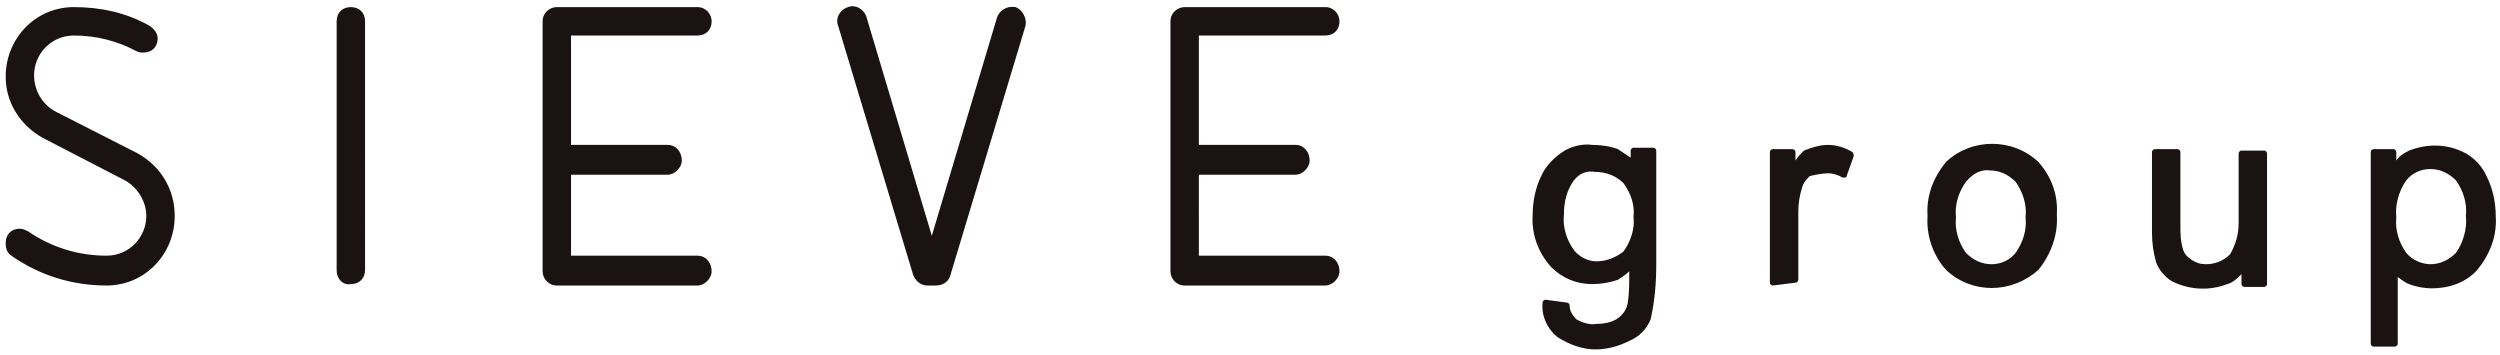 <?xml version="1.0" encoding="utf-8"?>
<!-- Generator: Adobe Illustrator 25.4.1, SVG Export Plug-In . SVG Version: 6.00 Build 0)  -->
<svg version="1.1" id="Layer_1" xmlns="http://www.w3.org/2000/svg" xmlns:xlink="http://www.w3.org/1999/xlink" x="0px" y="0px"
	 viewBox="0 0 176 25" style="enable-background:new 0 0 176 25;" xml:space="preserve">
<style type="text/css">
	.st0{fill:#1A1311;}
</style>
<path id="Union_15" class="st0" d="M109.6,23.7c-0.7-0.6-1.1-1.5-1-2.4c0-0.1,0.1-0.2,0.2-0.2c0,0,0,0,0,0l1.5,0.2
	c0.1,0,0.2,0.1,0.2,0.2c0,0.4,0.2,0.7,0.5,1c0.4,0.2,0.9,0.4,1.4,0.3c0.5,0,1.1-0.1,1.5-0.4c0.4-0.3,0.6-0.6,0.7-1.1
	c0.1-0.7,0.1-1.4,0.1-2.2c-0.2,0.2-0.5,0.4-0.8,0.6c-0.6,0.2-1.2,0.3-1.8,0.3c-1.1,0-2.1-0.4-2.9-1.2c-0.9-1-1.4-2.3-1.3-3.7
	c0-0.9,0.2-1.9,0.6-2.7c0.3-0.7,0.9-1.3,1.5-1.7c0.6-0.4,1.4-0.6,2.1-0.5c0.6,0,1.3,0.1,1.8,0.3c0.3,0.2,0.6,0.4,0.9,0.6v-0.5
	c0-0.1,0.1-0.2,0.2-0.2c0,0,0,0,0,0h1.4c0.1,0,0.2,0.1,0.2,0.2c0,0,0,0,0,0v8c0,1.3-0.1,2.6-0.4,3.9c-0.3,0.7-0.8,1.2-1.5,1.5
	c-0.8,0.4-1.6,0.6-2.4,0.6C111.5,24.6,110.5,24.3,109.6,23.7z M110.8,12.7c-0.5,0.7-0.7,1.5-0.7,2.4c-0.1,0.9,0.2,1.8,0.7,2.5
	c0.4,0.5,1,0.8,1.6,0.8c0.7,0,1.4-0.3,1.9-0.7c0.5-0.7,0.8-1.6,0.7-2.4c0.1-0.9-0.2-1.7-0.7-2.4c-0.5-0.5-1.2-0.8-2-0.8
	C111.7,12,111.2,12.2,110.8,12.7L110.8,12.7z M167.1,24.4c-0.1,0-0.2-0.1-0.2-0.2c0,0,0,0,0,0V10.7c0-0.1,0.1-0.2,0.2-0.2
	c0,0,0,0,0,0h1.4c0.1,0,0.2,0.1,0.2,0.2c0,0,0,0,0,0v0.6c0.2-0.3,0.5-0.5,0.9-0.7c1.3-0.5,2.7-0.5,4,0.2c0.7,0.4,1.2,1,1.5,1.7
	c0.4,0.8,0.6,1.8,0.6,2.7c0.1,1.4-0.4,2.7-1.3,3.8c-0.8,0.9-2,1.3-3.2,1.3c-0.5,0-1.1-0.1-1.6-0.3c-0.3-0.1-0.5-0.3-0.8-0.5v4.7
	c0,0.1-0.1,0.2-0.2,0.2l0,0L167.1,24.4z M169.4,12.7c-0.5,0.7-0.8,1.7-0.7,2.6c-0.1,0.9,0.2,1.8,0.7,2.5c0.4,0.5,1.1,0.8,1.7,0.8
	c0.7,0,1.3-0.3,1.8-0.8c0.5-0.7,0.8-1.7,0.7-2.6c0.1-0.9-0.2-1.8-0.7-2.5c-0.5-0.5-1.1-0.8-1.8-0.8
	C170.4,11.9,169.8,12.2,169.4,12.7L169.4,12.7z M152.9,19.8c-0.5-0.3-0.9-0.8-1.1-1.3c-0.2-0.7-0.3-1.4-0.3-2.1v-5.7
	c0-0.1,0.1-0.2,0.2-0.2h0h1.6c0.1,0,0.2,0.1,0.2,0.2c0,0,0,0,0,0v5.1c0,0.6,0,1.2,0.2,1.8c0.1,0.3,0.3,0.5,0.6,0.7
	c0.3,0.2,0.6,0.3,1,0.3c0.6,0,1.2-0.2,1.7-0.7c0.4-0.7,0.6-1.4,0.6-2.2v-4.9c0-0.1,0.1-0.2,0.2-0.2h0h1.6c0.1,0,0.2,0.1,0.2,0.2
	c0,0,0,0,0,0v9.2c0,0.1-0.1,0.2-0.2,0.2c0,0,0,0,0,0h-1.4c-0.1,0-0.2-0.1-0.2-0.2c0,0,0,0,0,0v-0.7c-0.3,0.3-0.6,0.6-1,0.7
	C155.5,20.5,154.1,20.4,152.9,19.8L152.9,19.8z M137,19c-0.9-1-1.4-2.4-1.3-3.8c-0.1-1.4,0.4-2.7,1.3-3.8c1.8-1.7,4.7-1.7,6.5,0
	c0.9,1,1.4,2.3,1.3,3.7c0.1,1.4-0.4,2.8-1.3,3.9C141.6,20.7,138.8,20.7,137,19L137,19z M138.4,12.8c-0.5,0.7-0.8,1.6-0.7,2.5
	c-0.1,0.9,0.2,1.8,0.7,2.5c0.5,0.5,1.1,0.8,1.8,0.8c0.7,0,1.3-0.3,1.7-0.8c0.5-0.7,0.8-1.6,0.7-2.5c0.1-0.9-0.2-1.8-0.7-2.5
	c-0.5-0.5-1.1-0.8-1.8-0.8C139.5,11.9,138.9,12.2,138.4,12.8z M124.8,20.1c-0.1,0-0.2-0.1-0.2-0.2c0,0,0,0,0,0v-9.2
	c0-0.1,0.1-0.2,0.2-0.2c0,0,0,0,0,0h1.4c0.1,0,0.2,0.1,0.2,0.2c0,0,0,0,0,0v0.6c0.2-0.3,0.4-0.5,0.6-0.7c0.5-0.2,1.1-0.4,1.7-0.4
	c0.6,0,1.2,0.2,1.7,0.5c0.1,0.1,0.1,0.2,0.1,0.3l-0.5,1.4c0,0.1-0.1,0.1-0.1,0.1c-0.1,0-0.1,0-0.2,0c-0.3-0.2-0.7-0.3-1-0.3
	c-0.4,0-0.9,0.1-1.3,0.2c-0.2,0.2-0.4,0.4-0.5,0.7c-0.2,0.6-0.3,1.2-0.3,1.8v4.8c0,0.1-0.1,0.2-0.2,0.2c0,0,0,0,0,0L124.8,20.1z
	 M83.4,20.1c-0.6,0-1-0.5-1-1V1.5c0-0.6,0.5-1,1-1c0,0,0,0,0,0h9.9c0.6,0,1,0.5,1,1c0,0.6-0.4,1-1,1h-8.9v7.7h6.8c0.6,0,1,0.5,1,1.1
	c0,0.5-0.5,1-1,1h-6.8V18h8.9c0.6,0,1,0.5,1,1.1c0,0.5-0.5,1-1,1L83.4,20.1z M65.3,20.1c-0.5,0-0.8-0.3-1-0.7L59,1.8
	c-0.2-0.5,0.1-1.1,0.7-1.3c0.5-0.2,1.1,0.1,1.3,0.7c0,0,0,0,0,0l4.6,15.4l4.6-15.4c0.2-0.5,0.7-0.8,1.3-0.7c0,0,0,0,0,0
	c0.5,0.2,0.8,0.8,0.7,1.3l-5.3,17.6c-0.1,0.4-0.5,0.7-1,0.7C65.9,20.1,65.7,20.1,65.3,20.1L65.3,20.1z M39.2,20.1c-0.6,0-1-0.5-1-1
	V1.5c0-0.6,0.5-1,1-1h9.9c0.6,0,1,0.5,1,1c0,0,0,0,0,0c0,0.6-0.4,1-1,1c0,0,0,0,0,0h-8.9v7.7h6.8c0.6,0,1,0.5,1,1.1c0,0.5-0.5,1-1,1
	h-6.8V18h8.9c0.6,0,1,0.5,1,1.1c0,0.5-0.5,1-1,1L39.2,20.1z M23.7,19V1.5c0-0.6,0.4-1,1-1c0.6,0,1,0.4,1,1c0,0,0,0,0,0.1V19
	c0,0.6-0.4,1-1,1C24.2,20.1,23.7,19.7,23.7,19C23.7,19.1,23.7,19.1,23.7,19z M0.8,18c-0.3-0.2-0.4-0.5-0.4-0.9c0-0.6,0.4-1,1-1
	c0,0,0,0,0,0c0.2,0,0.4,0.1,0.6,0.2C3.6,17.4,5.5,18,7.5,18c1.6,0,2.8-1.3,2.8-2.8c0,0,0,0,0,0c0-1-0.6-2-1.5-2.5L3,9.7
	C1.4,8.8,0.4,7.2,0.4,5.4c0-2.7,2.1-4.9,4.8-4.9c0,0,0,0,0,0c1.9,0,3.7,0.4,5.3,1.3c0.3,0.2,0.6,0.5,0.6,0.9c0,0.6-0.4,1-1,1
	c0,0,0,0,0,0c-0.2,0-0.3,0-0.5-0.1C8.3,2.9,6.8,2.5,5.2,2.5c-1.6,0-2.8,1.3-2.8,2.8c0,1.1,0.6,2.1,1.6,2.6l5.7,2.9
	c1.6,0.9,2.6,2.5,2.6,4.4c0,2.7-2.1,4.9-4.8,4.9C5.1,20.1,2.8,19.4,0.8,18z"/>
</svg>
